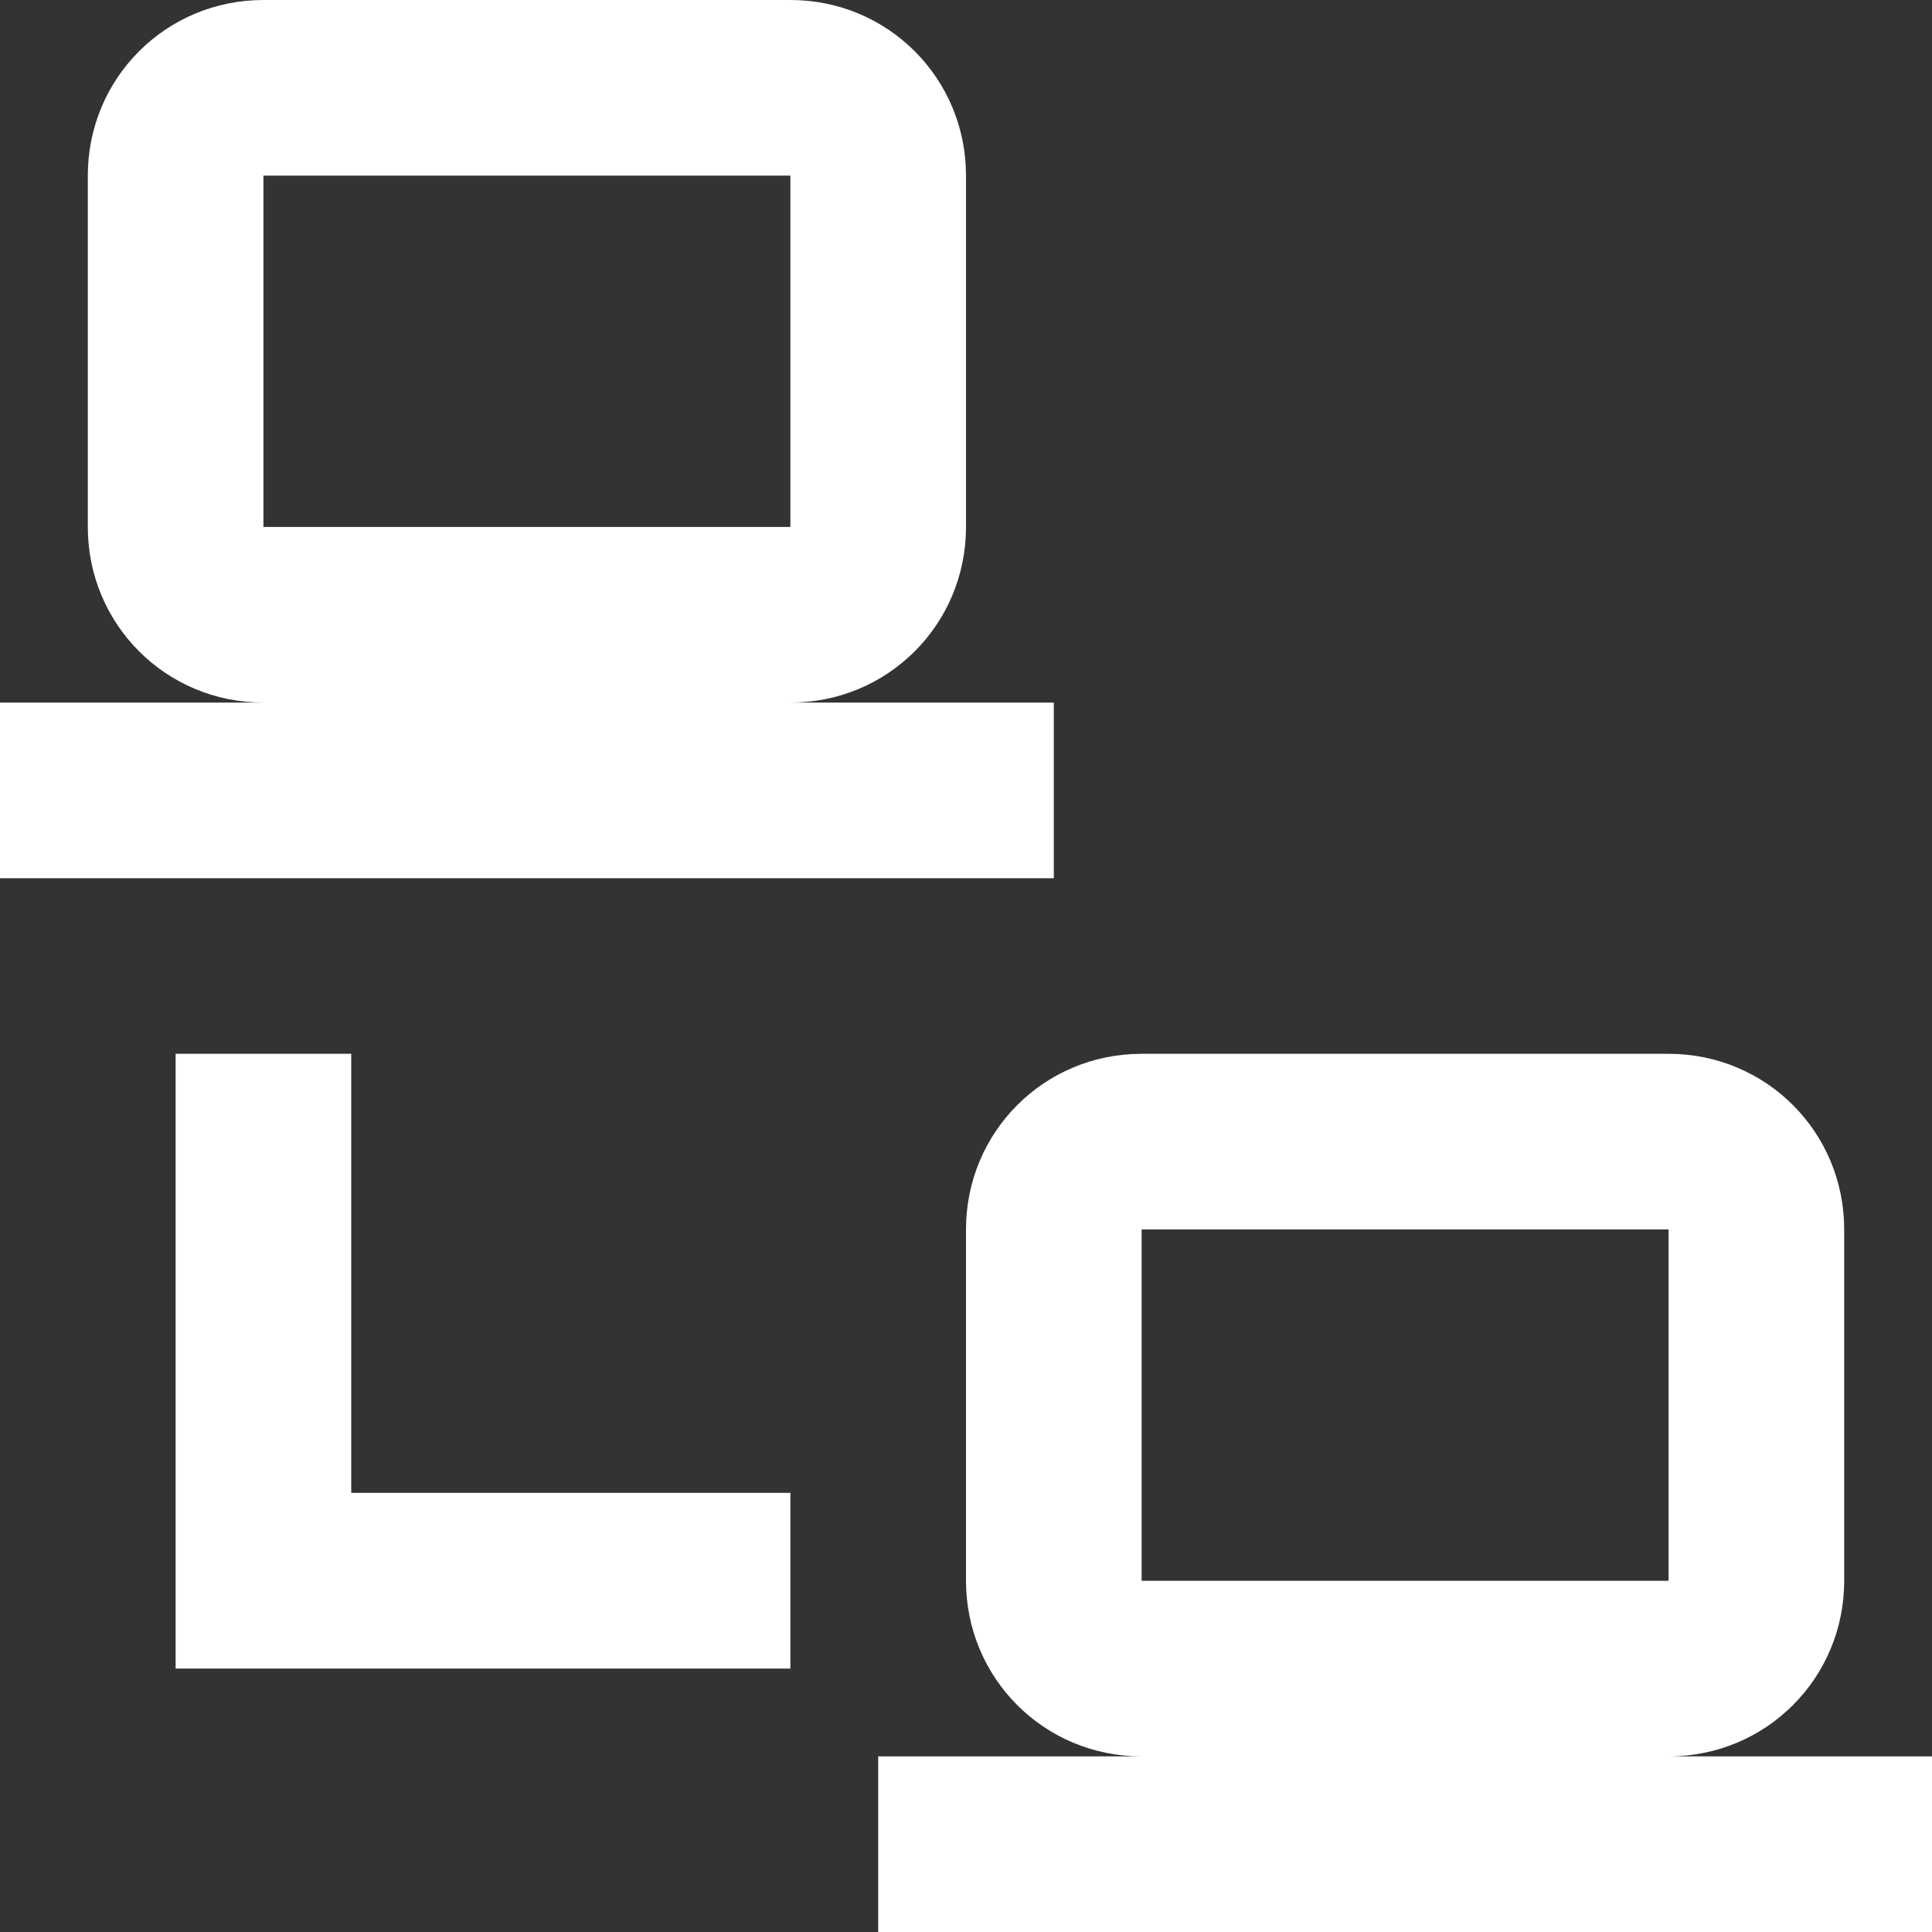 <svg width="20" height="20" viewBox="0 0 20 20" fill="none" xmlns="http://www.w3.org/2000/svg">
<rect x="0" y="0" width="20" height="20" fill="#333333" stroke="none"/>
<path d="M2.727 0C1.718 0 0.909 0.809 0.909 1.818V5.455C0.909 6.464 1.718 7.273 2.727 7.273H0V9.091H10.909V7.273H8.182C9.191 7.273 10 6.464 10 5.455V1.818C10 0.809 9.191 0 8.182 0H2.727ZM2.727 1.818H8.182V5.455H2.727V1.818ZM1.818 10.909V17.273H8.182V15.454H3.636V10.909H1.818ZM11.818 10.909C10.809 10.909 10 11.718 10 12.727V16.364C10 17.373 10.809 18.182 11.818 18.182H9.091V20H20V18.182H17.273C18.282 18.182 19.091 17.373 19.091 16.364V12.727C19.091 11.718 18.282 10.909 17.273 10.909H11.818ZM11.818 12.727H17.273V16.364H11.818V12.727Z" fill="white"/>
</svg>
